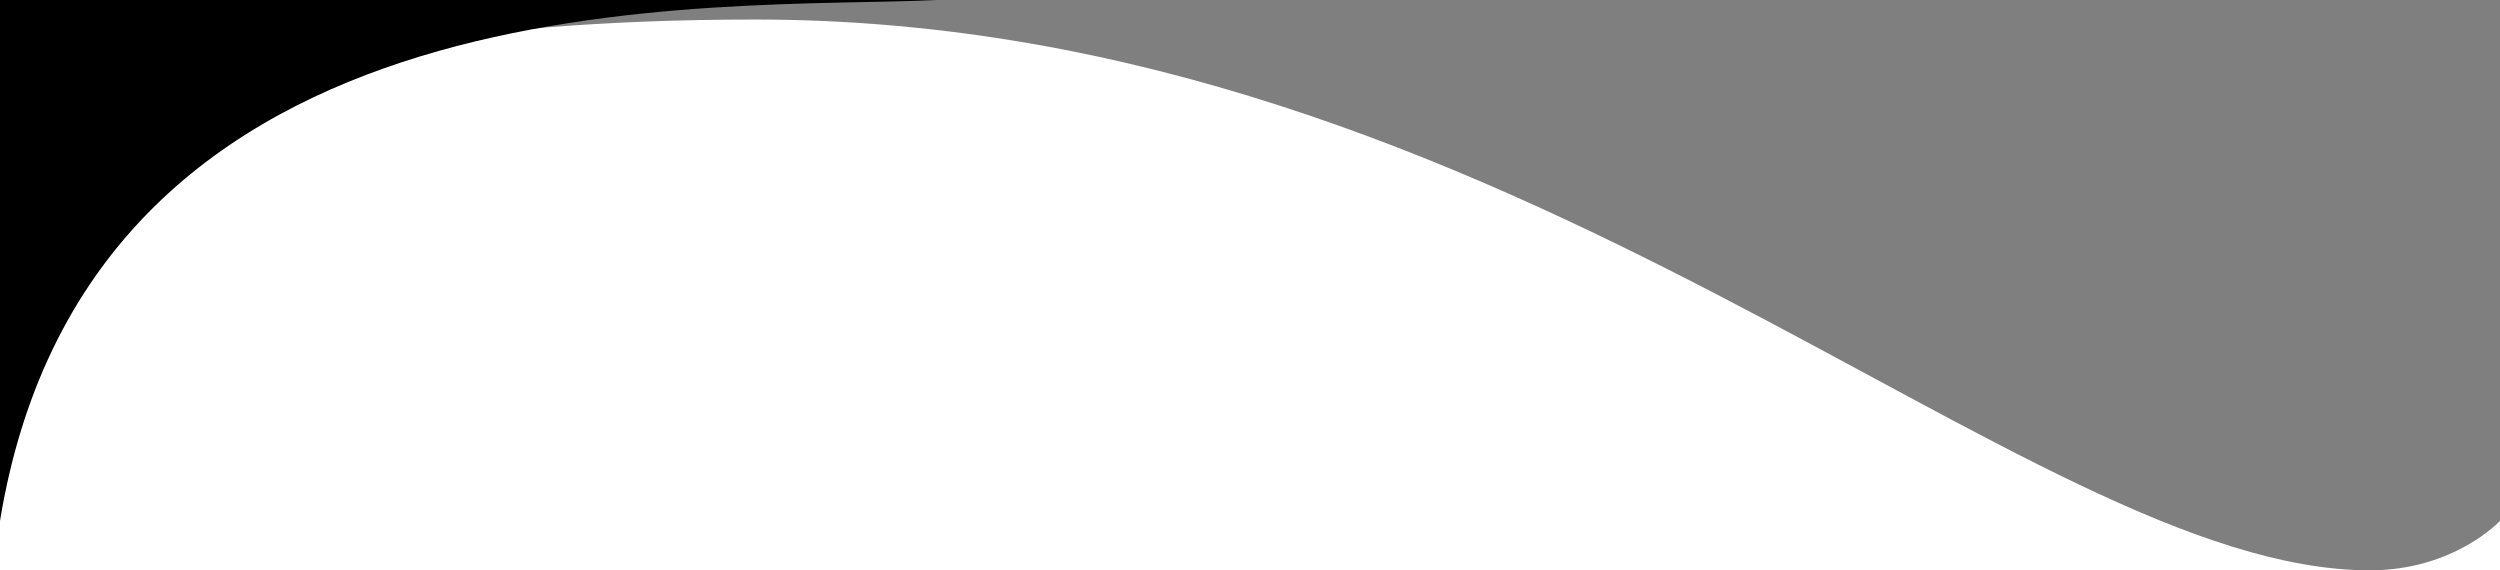 <svg xmlns="http://www.w3.org/2000/svg" viewBox="0 0 1920 438" preserveAspectRatio="none">
    <g class="n2-ss-divider-start">
        <path fill="#000000" opacity="0.5" duration="6" delay="0.3"
              d="M0,0 C0,0,110,0,580,0 C1164,0,1554,0,1820,0 C1885,0,1920,0,1920,0 L1920,-4 L0,-4 L0,0Z"></path>
        <path fill="#000000" duration="3" d="M0,-4 L720,-4 L720,0 C551,0,70,0,0,0 L0,-4Z"></path>
    </g>
    <g class="n2-ss-divider-end">
        <path fill="#000000" opacity="0.5"
              d="M0,155 C0,155,110,15,580,15 C1164,15,1554,438,1820,438 C1885,438,1920,400,1920,400 L1920,-4 L0,-4 L0,155Z"></path>
        <path fill="#000000" d="M0,-4 L720,-4 L720,0 C551,8,70,-26,0,400 L0,-4Z"></path>
    </g>
</svg>
